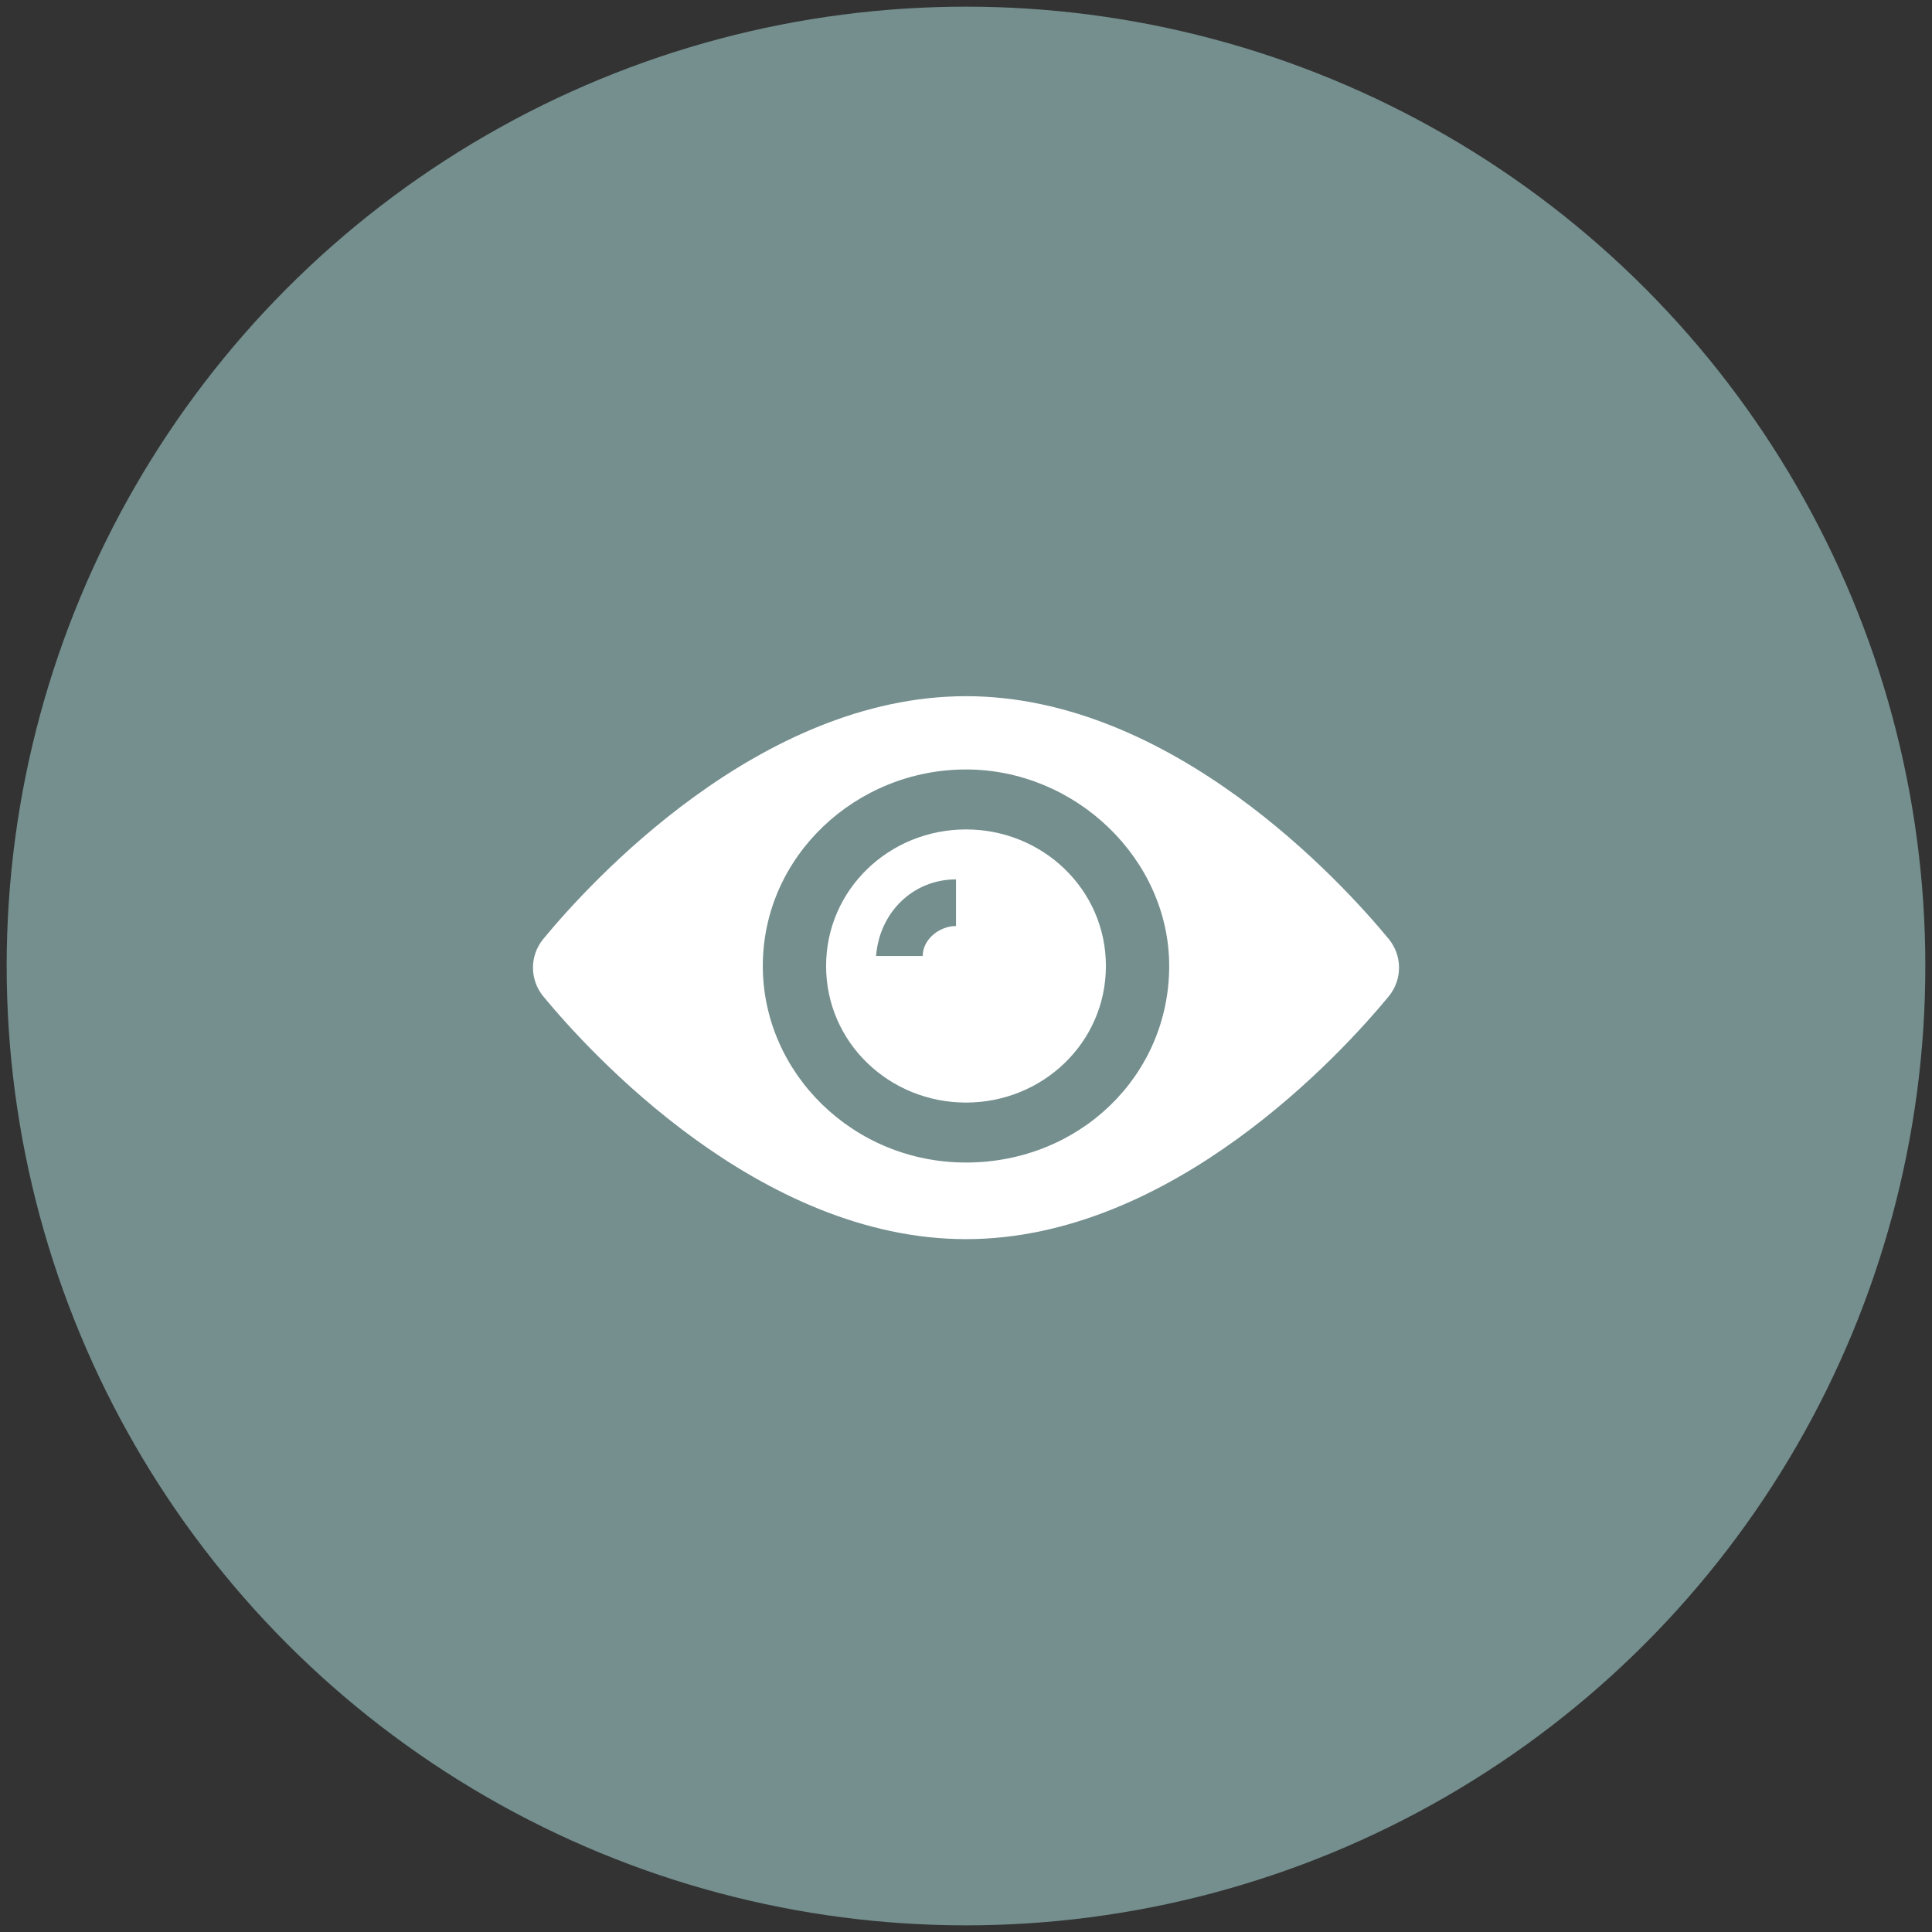 <?xml version="1.0" encoding="utf-8"?>
<!-- Generator: Adobe Illustrator 27.0.0, SVG Export Plug-In . SVG Version: 6.00 Build 0)  -->
<svg version="1.1" id="Calque_1" xmlns="http://www.w3.org/2000/svg" xmlns:xlink="http://www.w3.org/1999/xlink" x="0px" y="0px"
	 viewBox="0 0 58 58" style="enable-background:new 0 0 58 58;" xml:space="preserve">
<rect x="0" y="0" width="58" height="58" fill="#333333" stroke="none"/>
<style type="text/css">
	.st0{fill:#748F8E;}
	.st1{clip-path:url(#SVGID_00000055699528301222665020000000859818143121329283_);fill:#FFFFFF;}
</style>
<circle class="st0" cx="29" cy="29" r="28.8"/>
<g>
	<defs>
		<rect id="SVGID_1_" x="16" y="20.8" width="26" height="16.4"/>
	</defs>
	<clipPath id="SVGID_00000146464750809230664610000010949235980290890373_">
		<use xlink:href="#SVGID_1_"  style="overflow:visible;"/>
	</clipPath>
	<path style="clip-path:url(#SVGID_00000146464750809230664610000010949235980290890373_);fill:#FFFFFF;" d="M28.7,26.4v1.4
		c-0.5,0-1,0.4-1,0.9h-1.4C26.4,27.4,27.4,26.4,28.7,26.4 M29,33.1c2.3,0,4.2-1.8,4.2-4.1s-1.9-4.1-4.2-4.1s-4.2,1.8-4.2,4.1
		S26.7,33.1,29,33.1"/>
	<path style="clip-path:url(#SVGID_00000146464750809230664610000010949235980290890373_);fill:#FFFFFF;" d="M29,23.1
		c3.3,0,6.1,2.7,6.1,5.9c0,3.3-2.7,5.9-6.1,5.9s-6.1-2.7-6.1-5.9C22.9,25.7,25.7,23.1,29,23.1 M29,37.2c6.2,0,11.3-5.6,12.7-7.3
		c0.4-0.5,0.4-1.2,0-1.7c-1.4-1.7-6.5-7.3-12.7-7.3s-11.3,5.6-12.7,7.3c-0.4,0.5-0.4,1.2,0,1.7C17.7,31.6,22.8,37.2,29,37.2"/>
</g>
</svg>
